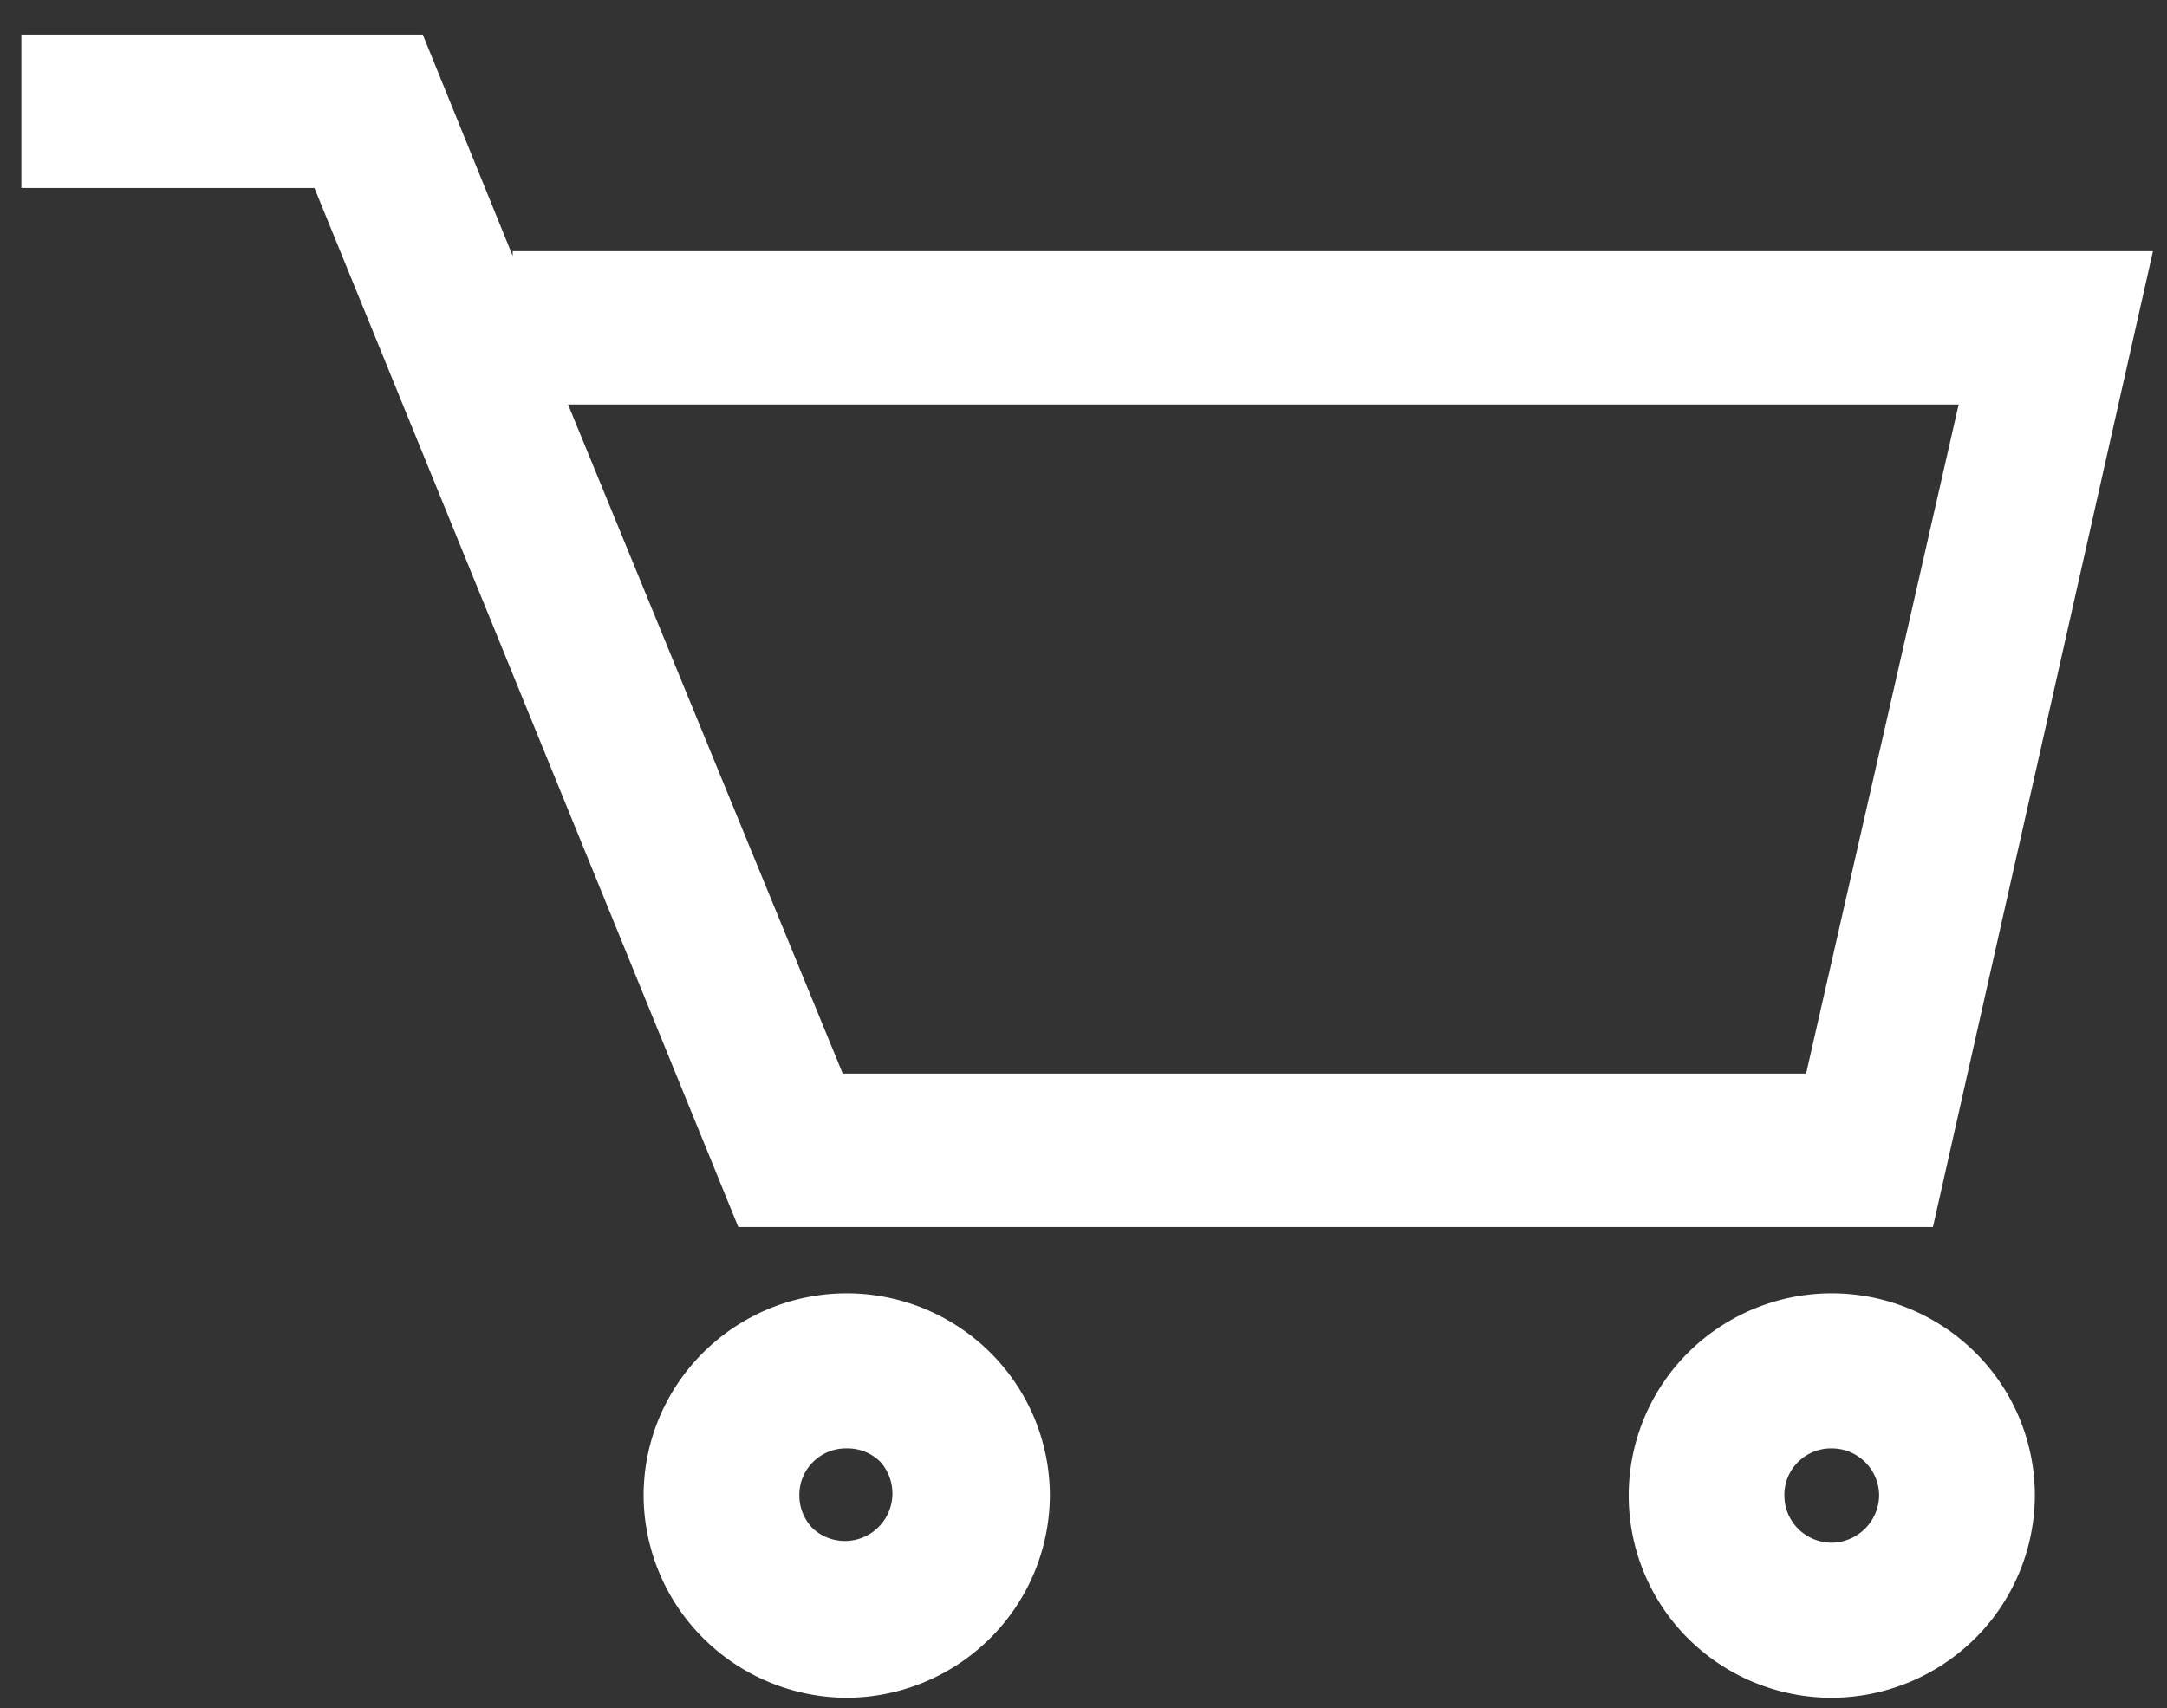 <svg width="52" height="41" fill="none" xmlns="http://www.w3.org/2000/svg"><rect width="100%" height="100%" fill="#333333" stroke="none"/><path d="M46.384 29.452H17.717L7.545 4.512H.513V.83h9.632l2.158 5.314v-.115h39.36l-5.28 23.424ZM20.22 25.769H43.34L47 9.71H13.632l6.59 16.058ZM20.319 40.751a4.903 4.903 0 0 1-3.441-1.427 4.863 4.863 0 0 1-1.434-3.426c0-1.287.514-2.522 1.428-3.432a4.885 4.885 0 0 1 6.893 0 4.843 4.843 0 0 1 1.428 3.432 4.862 4.862 0 0 1-1.434 3.426 4.903 4.903 0 0 1-3.44 1.427Zm0-5.985a1.121 1.121 0 0 0-1.056.696 1.109 1.109 0 0 0-.081.436c0 .3.12.588.333.8a1.14 1.14 0 0 0 1.613-1.606 1.116 1.116 0 0 0-.81-.326ZM43.955 40.751a4.885 4.885 0 0 1-3.446-1.421 4.843 4.843 0 0 1 0-6.864 4.885 4.885 0 0 1 6.893 0 4.843 4.843 0 0 1 1.427 3.432 4.862 4.862 0 0 1-1.433 3.426 4.903 4.903 0 0 1-3.44 1.427Zm0-5.985a1.121 1.121 0 0 0-1.055.696 1.109 1.109 0 0 0-.081.436c0 .3.12.588.332.8.214.212.503.332.804.332.3-.005.586-.126.799-.337.212-.212.333-.496.338-.795 0-.3-.12-.588-.333-.8a1.14 1.14 0 0 0-.804-.332Z" fill="#fff"/></svg>